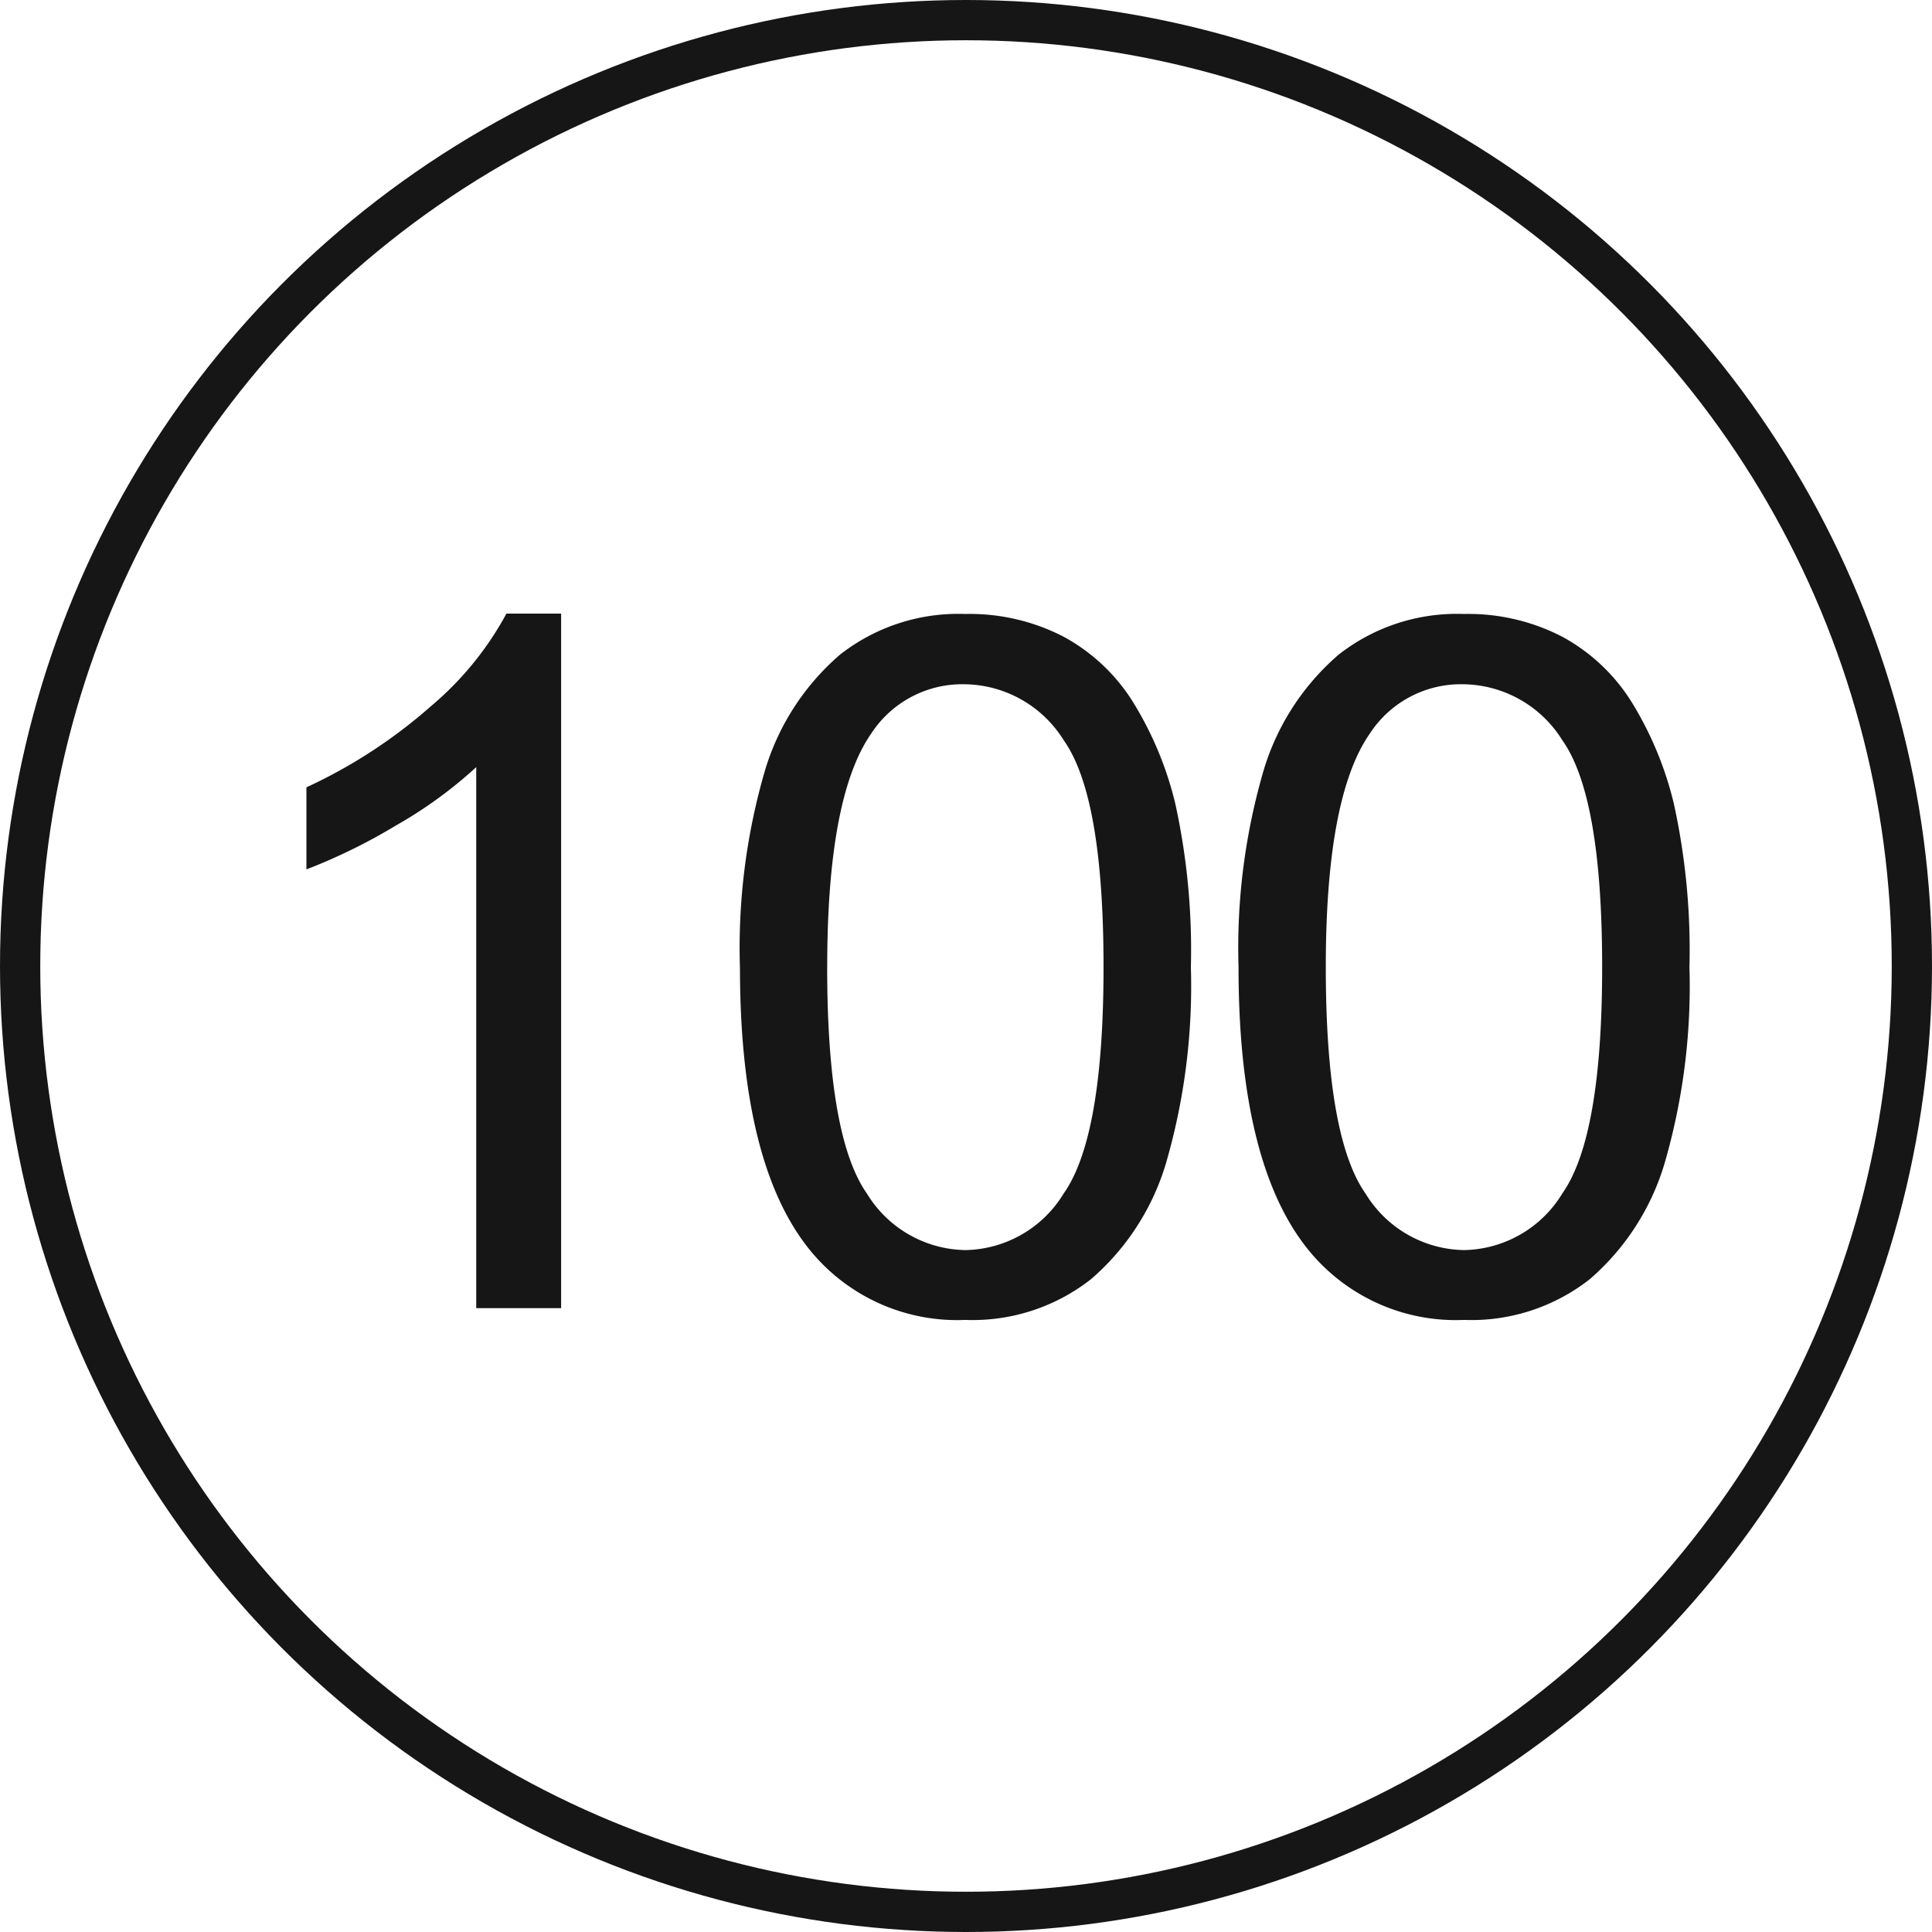 <svg xmlns="http://www.w3.org/2000/svg" width="48" height="48" viewBox="0 0 48 48">
  <g id="グループ_13861" data-name="グループ 13861" transform="translate(-50 -5398)">
    <g id="グループ_12510" data-name="グループ 12510" transform="translate(6 4214)">
      <g id="グループ_138" data-name="グループ 138" transform="translate(54.421 1191.078)">
        <g id="グループ_119" data-name="グループ 119" transform="translate(0 0)">
          <path id="パス_11931" data-name="パス 11931" d="M8.941,0H6.832V-13.441a10.9,10.9,0,0,1-2,1.453A14.163,14.163,0,0,1,2.613-10.9v-2.039a12.739,12.739,0,0,0,3.094-2.016,7.928,7.928,0,0,0,1.875-2.3H8.941Zm4.442-8.473a15.721,15.721,0,0,1,.627-4.9,6.1,6.1,0,0,1,1.863-2.865,4.763,4.763,0,0,1,3.111-1.008,5.076,5.076,0,0,1,2.426.557,4.637,4.637,0,0,1,1.723,1.605A8.613,8.613,0,0,1,24.2-12.533a16.973,16.973,0,0,1,.387,4.061,15.765,15.765,0,0,1-.621,4.881A6.1,6.1,0,0,1,22.108-.721,4.763,4.763,0,0,1,18.985.293a4.714,4.714,0,0,1-3.9-1.781Q13.384-3.633,13.384-8.473Zm2.168,0q0,4.23.99,5.631a2.918,2.918,0,0,0,2.443,1.4,2.915,2.915,0,0,0,2.443-1.406q.99-1.406.99-5.625,0-4.242-.99-5.637A2.939,2.939,0,0,0,18.962-15.5a2.7,2.7,0,0,0-2.32,1.23Q15.552-12.7,15.552-8.473Zm10.22,0a15.721,15.721,0,0,1,.627-4.9,6.1,6.1,0,0,1,1.863-2.865,4.763,4.763,0,0,1,3.111-1.008,5.076,5.076,0,0,1,2.426.557,4.637,4.637,0,0,1,1.723,1.605,8.613,8.613,0,0,1,1.066,2.555,16.973,16.973,0,0,1,.387,4.061,15.765,15.765,0,0,1-.621,4.881A6.1,6.1,0,0,1,34.5-.721,4.763,4.763,0,0,1,31.373.293a4.714,4.714,0,0,1-3.9-1.781Q25.771-3.633,25.771-8.473Zm2.168,0q0,4.23.99,5.631a2.918,2.918,0,0,0,2.443,1.4,2.915,2.915,0,0,0,2.443-1.406q.99-1.406.99-5.625,0-4.242-.99-5.637A2.939,2.939,0,0,0,31.35-15.5a2.7,2.7,0,0,0-2.32,1.23Q27.939-12.7,27.939-8.473Z" transform="translate(-5.421 25.422)" fill="#161616"/>
        </g>
      </g>
      <g id="楕円形_5" data-name="楕円形 5" transform="translate(44 1184)" fill="none" stroke="#161616" stroke-width="1">
        <circle cx="24" cy="24" r="24" stroke="none"/>
        <circle cx="24" cy="24" r="23.5" fill="none"/>
      </g>
    </g>
  </g>
</svg>
